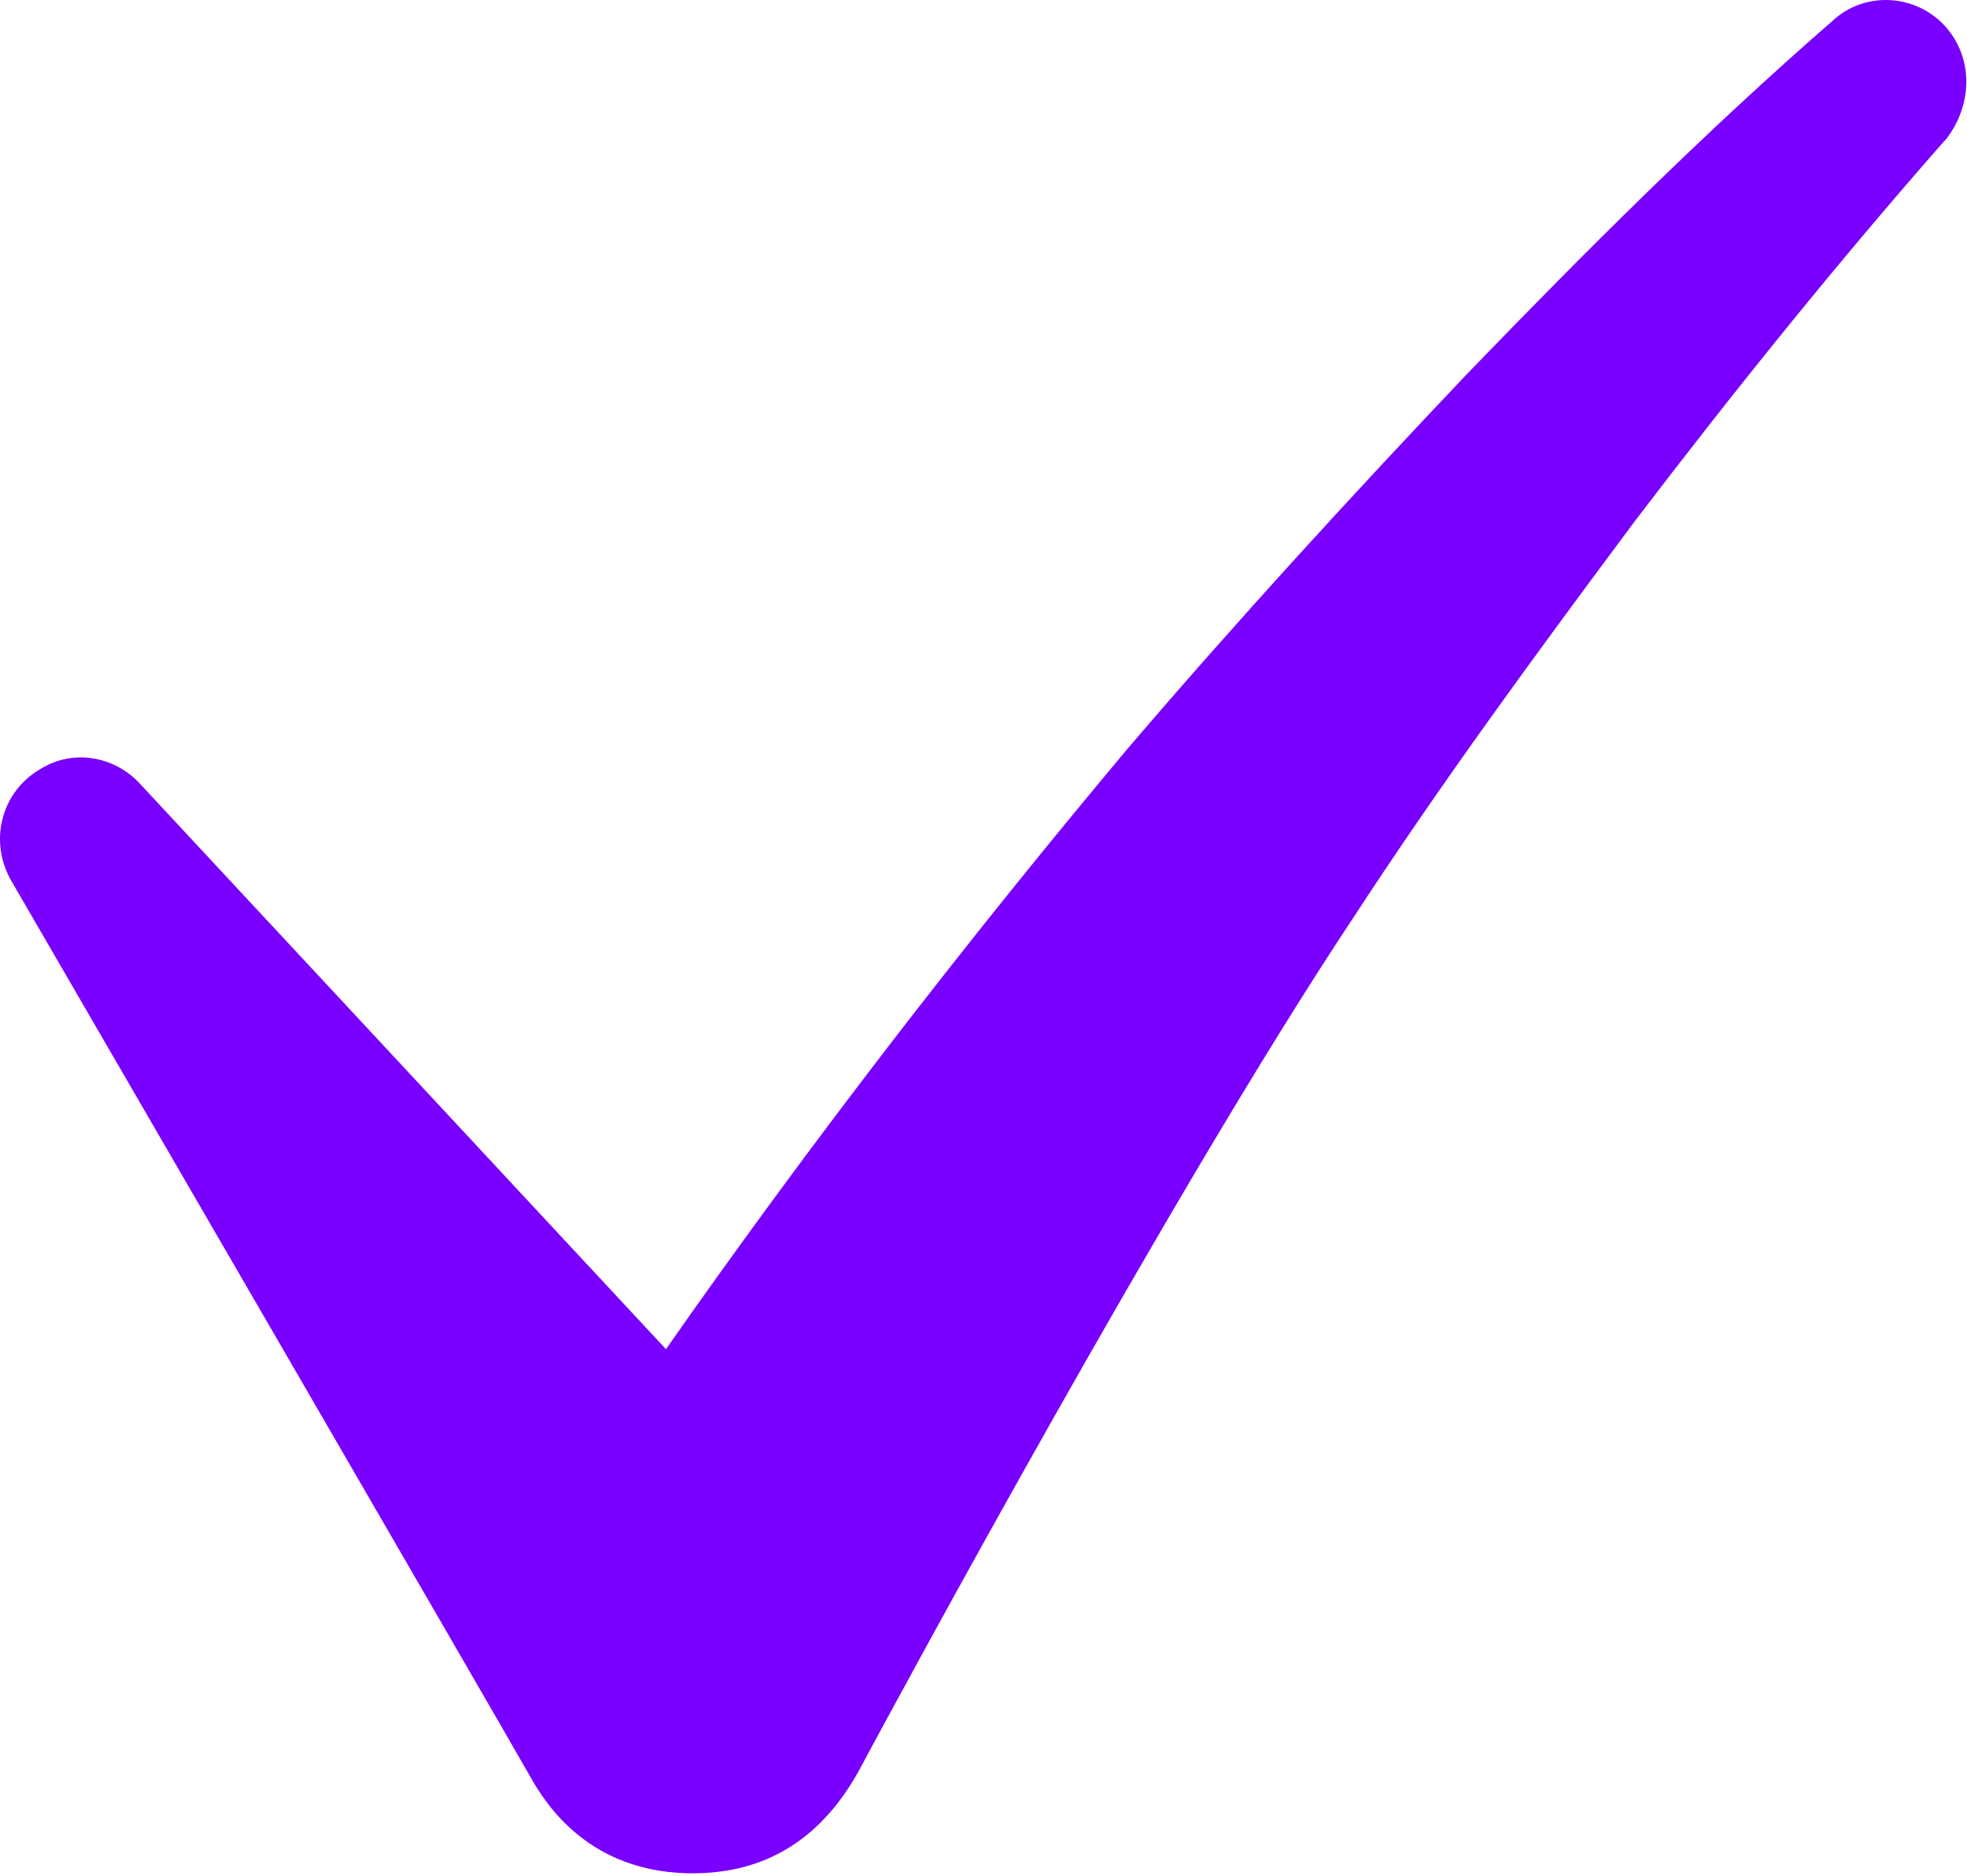 <?xml version="1.0" encoding="UTF-8"?> <svg xmlns="http://www.w3.org/2000/svg" width="709" height="676" viewBox="0 0 709 676" fill="none"> <path d="M701.479 9.856C691.026 -2.092 672.359 -3.582 660.411 7.616C614.119 47.939 571.562 90.496 528.999 134.548C487.187 178.605 446.119 223.403 406.546 269.695C348.306 339.132 292.306 411.561 240.039 486.228L50.386 282.388C41.427 272.68 26.495 269.695 14.547 277.159C0.359 285.372 -4.12 303.295 4.094 317.476C4.094 317.476 184.787 628.836 192.254 642.276C199.723 654.969 216.15 675.131 249.748 675.131C282.603 675.131 300.519 655.719 310.978 635.557C322.176 614.651 422.232 429.477 487.191 331.664C519.295 282.383 554.388 234.596 589.483 187.557C625.322 140.516 662.655 94.224 700.738 50.917L701.483 50.173C711.186 37.48 711.186 21.053 701.477 9.85L701.479 9.856Z" fill="#7900FF"></path> </svg> 